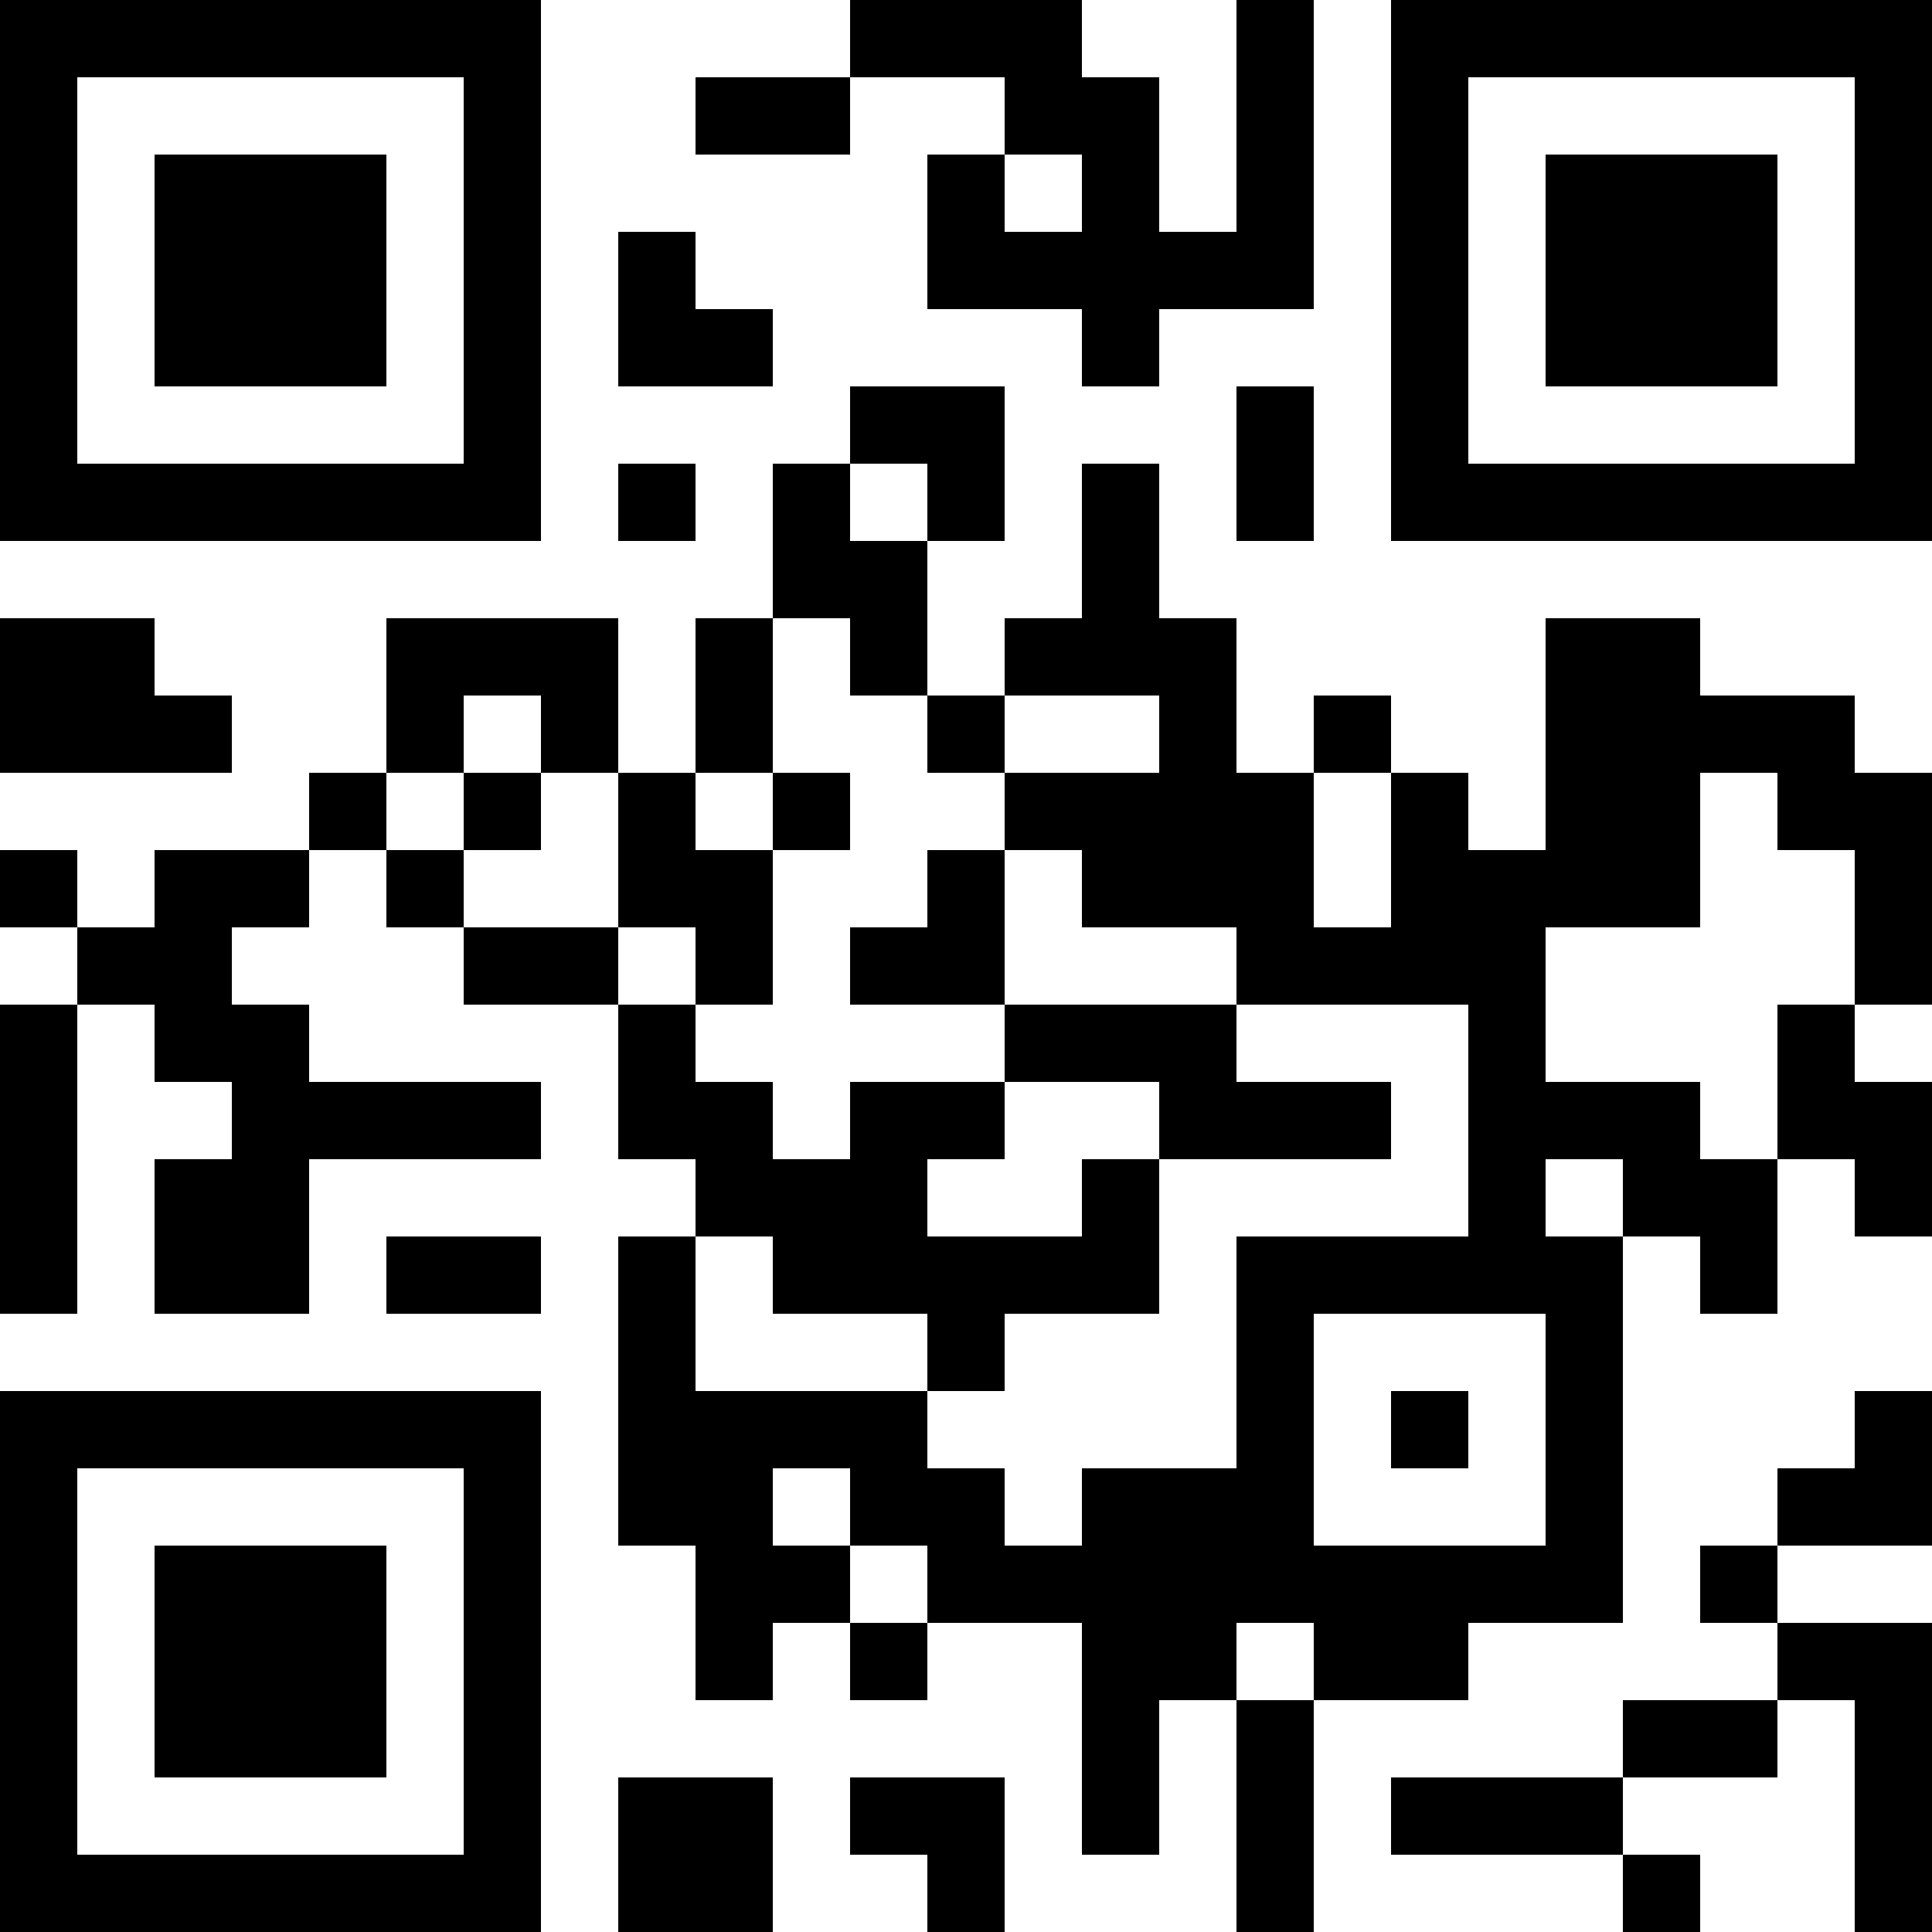 <?xml version="1.0" encoding="UTF-8"?>
<svg xmlns="http://www.w3.org/2000/svg" version="1.1" width="1000" height="1000" viewBox="0 0 1000 1000"><rect x="0" y="0" width="1000" height="1000" fill="#ffffff"/><g transform="scale(40)"><g transform="translate(0,0)"><path fill-rule="evenodd" d="M11 0L11 1L9 1L9 2L11 2L11 1L13 1L13 2L12 2L12 4L14 4L14 5L15 5L15 4L17 4L17 0L16 0L16 3L15 3L15 1L14 1L14 0ZM13 2L13 3L14 3L14 2ZM8 3L8 5L10 5L10 4L9 4L9 3ZM11 5L11 6L10 6L10 8L9 8L9 10L8 10L8 8L5 8L5 10L4 10L4 11L2 11L2 12L1 12L1 11L0 11L0 12L1 12L1 13L0 13L0 17L1 17L1 13L2 13L2 14L3 14L3 15L2 15L2 17L4 17L4 15L7 15L7 14L4 14L4 13L3 13L3 12L4 12L4 11L5 11L5 12L6 12L6 13L8 13L8 15L9 15L9 16L8 16L8 20L9 20L9 22L10 22L10 21L11 21L11 22L12 22L12 21L14 21L14 24L15 24L15 22L16 22L16 25L17 25L17 22L19 22L19 21L21 21L21 16L22 16L22 17L23 17L23 15L24 15L24 16L25 16L25 14L24 14L24 13L25 13L25 10L24 10L24 9L22 9L22 8L20 8L20 11L19 11L19 10L18 10L18 9L17 9L17 10L16 10L16 8L15 8L15 6L14 6L14 8L13 8L13 9L12 9L12 7L13 7L13 5ZM16 5L16 7L17 7L17 5ZM8 6L8 7L9 7L9 6ZM11 6L11 7L12 7L12 6ZM0 8L0 10L3 10L3 9L2 9L2 8ZM10 8L10 10L9 10L9 11L10 11L10 13L9 13L9 12L8 12L8 10L7 10L7 9L6 9L6 10L5 10L5 11L6 11L6 12L8 12L8 13L9 13L9 14L10 14L10 15L11 15L11 14L13 14L13 15L12 15L12 16L14 16L14 15L15 15L15 17L13 17L13 18L12 18L12 17L10 17L10 16L9 16L9 18L12 18L12 19L13 19L13 20L14 20L14 19L16 19L16 16L19 16L19 13L16 13L16 12L14 12L14 11L13 11L13 10L15 10L15 9L13 9L13 10L12 10L12 9L11 9L11 8ZM6 10L6 11L7 11L7 10ZM10 10L10 11L11 11L11 10ZM17 10L17 12L18 12L18 10ZM22 10L22 12L20 12L20 14L22 14L22 15L23 15L23 13L24 13L24 11L23 11L23 10ZM12 11L12 12L11 12L11 13L13 13L13 14L15 14L15 15L18 15L18 14L16 14L16 13L13 13L13 11ZM20 15L20 16L21 16L21 15ZM5 16L5 17L7 17L7 16ZM17 17L17 20L20 20L20 17ZM18 18L18 19L19 19L19 18ZM24 18L24 19L23 19L23 20L22 20L22 21L23 21L23 22L21 22L21 23L18 23L18 24L21 24L21 25L22 25L22 24L21 24L21 23L23 23L23 22L24 22L24 25L25 25L25 21L23 21L23 20L25 20L25 18ZM10 19L10 20L11 20L11 21L12 21L12 20L11 20L11 19ZM16 21L16 22L17 22L17 21ZM8 23L8 25L10 25L10 23ZM11 23L11 24L12 24L12 25L13 25L13 23ZM0 0L0 7L7 7L7 0ZM1 1L1 6L6 6L6 1ZM2 2L2 5L5 5L5 2ZM18 0L18 7L25 7L25 0ZM19 1L19 6L24 6L24 1ZM20 2L20 5L23 5L23 2ZM0 18L0 25L7 25L7 18ZM1 19L1 24L6 24L6 19ZM2 20L2 23L5 23L5 20Z" fill="#000000"/></g></g></svg>
